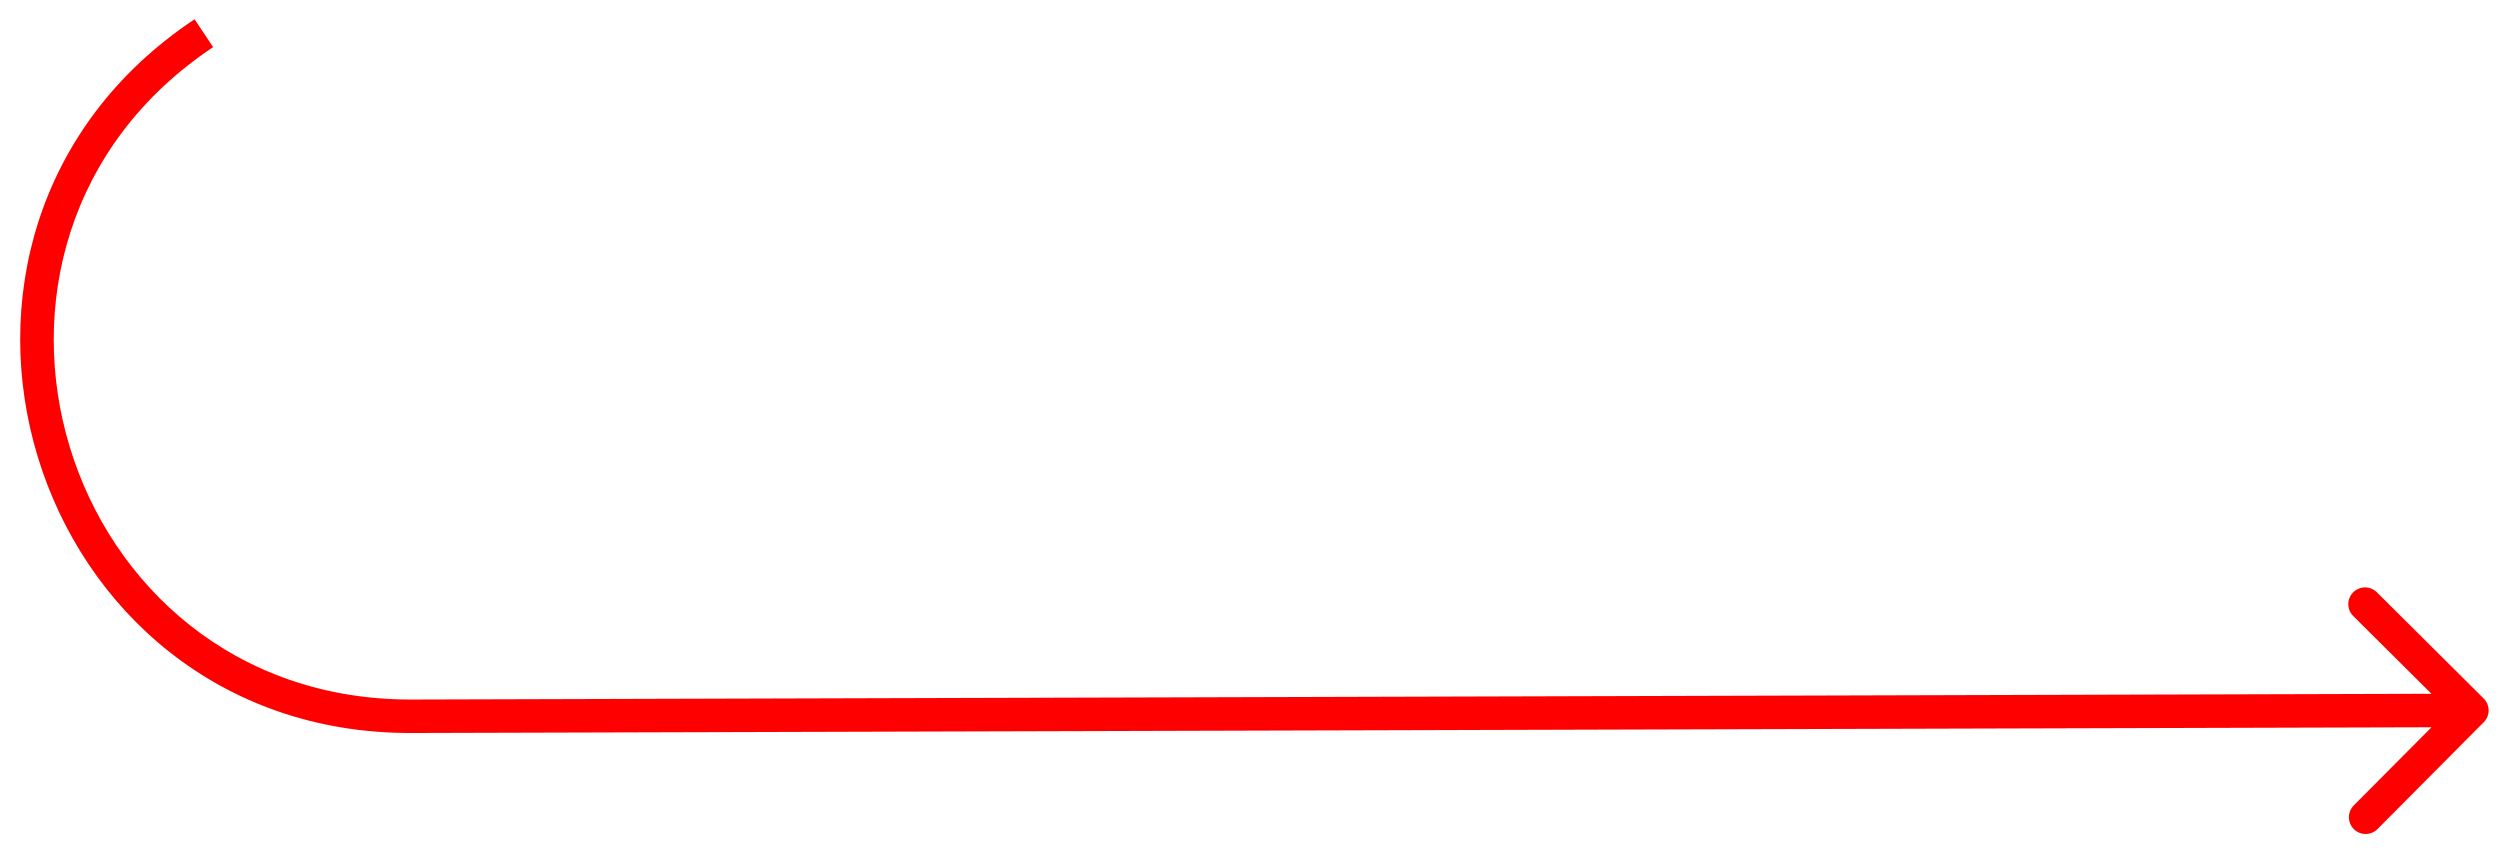 <svg id="icon" width="112" height="38" viewBox="0 0 112 38" fill="none" xmlns="http://www.w3.org/2000/svg">
<path d="M18.436 32.089L18.434 31.339L18.436 32.089ZM111.269 31.294C111.563 31.586 111.564 32.061 111.272 32.354L106.513 37.141C106.221 37.435 105.746 37.436 105.452 37.144C105.159 36.852 105.157 36.377 105.449 36.083L109.68 31.829L105.425 27.598C105.131 27.306 105.13 26.831 105.422 26.538C105.714 26.244 106.189 26.242 106.483 26.534L111.269 31.294ZM18.434 31.339L110.738 31.076L110.743 32.576L18.438 32.839L18.434 31.339ZM9.548 2.111C-3.612 10.874 2.623 31.385 18.434 31.339L18.438 32.839C1.141 32.889 -5.681 10.449 8.716 0.863L9.548 2.111Z" fill="#FF0000"/>
</svg>
